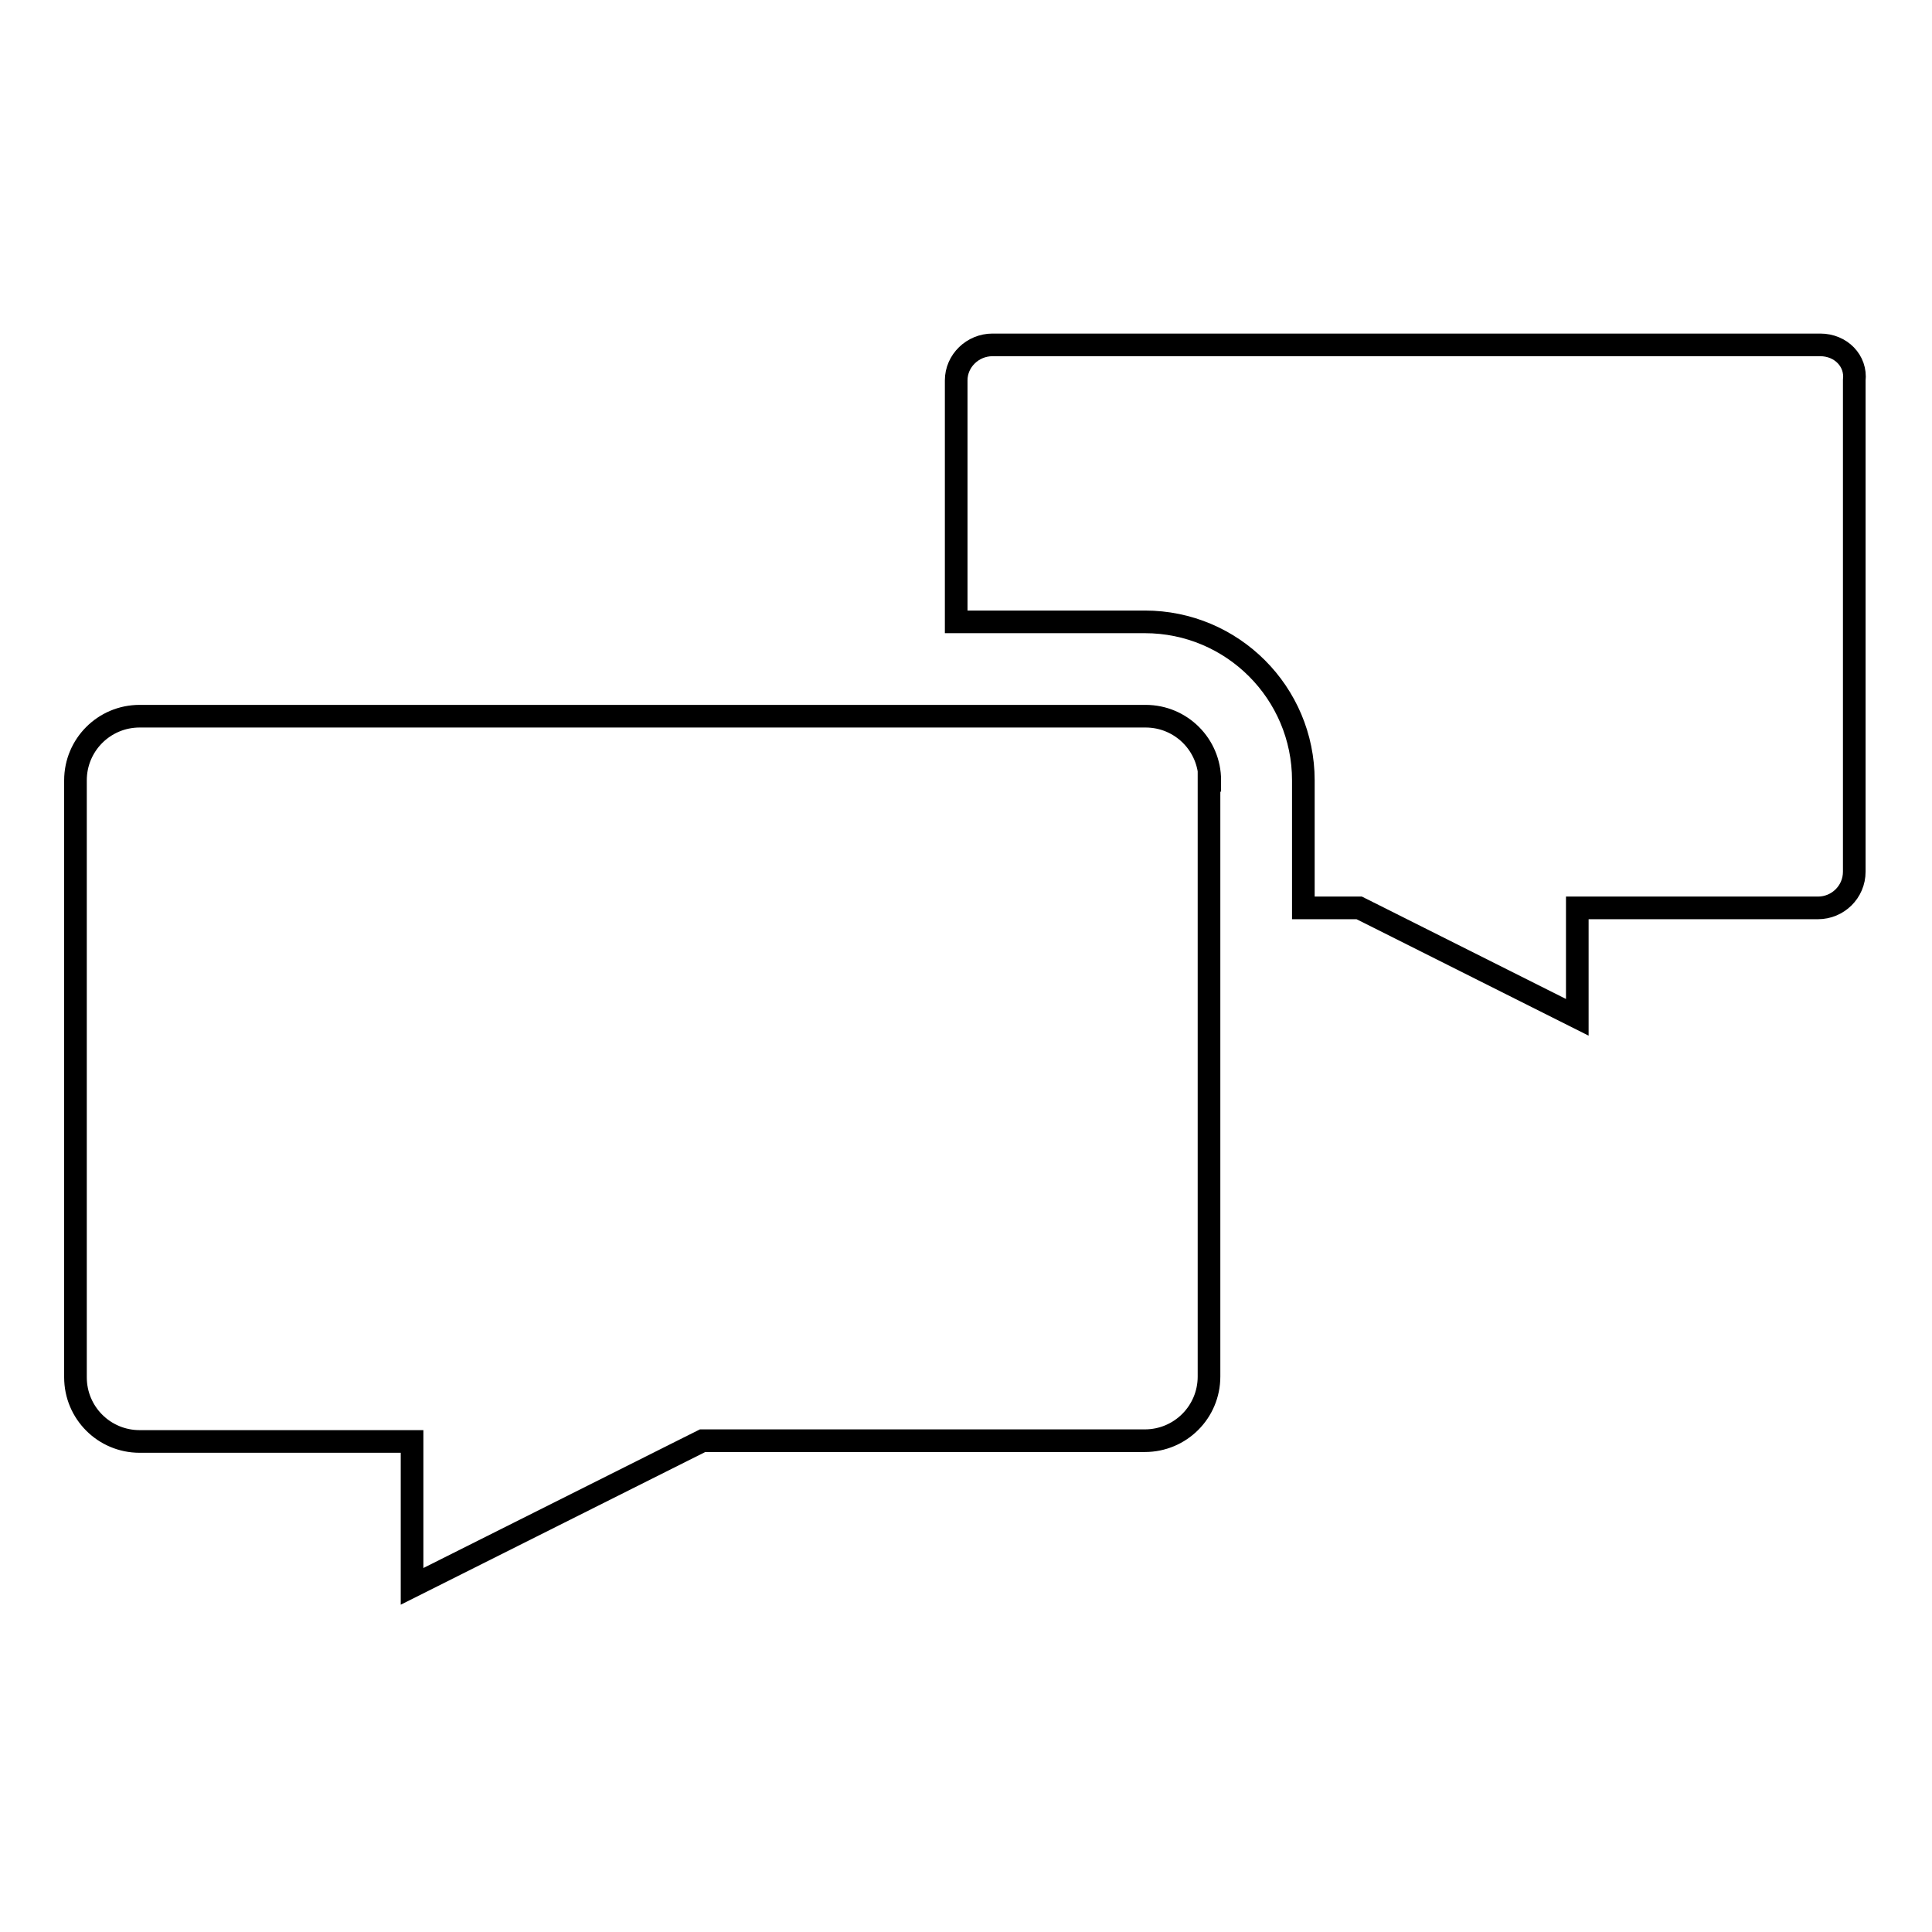 <?xml version="1.0" encoding="utf-8"?>
<!-- Svg Vector Icons : http://www.onlinewebfonts.com/icon -->
<!DOCTYPE svg PUBLIC "-//W3C//DTD SVG 1.1//EN" "http://www.w3.org/Graphics/SVG/1.1/DTD/svg11.dtd">
<svg version="1.1" xmlns="http://www.w3.org/2000/svg" xmlns:xlink="http://www.w3.org/1999/xlink" x="0px" y="0px" viewBox="0 0 256 256" enable-background="new 0 0 256 256" xml:space="preserve">
<g><g><path stroke-width="3" fill-opacity="0" stroke="#000000"  d="M241.2,45.7H131.5c-2.6,0-4.8,2.1-4.8,4.7v32h25c11.6,0,21,9.4,21,21v16.9h4.5h2.9l2.6,1.3l26.3,13.2v-2v-12.5h12.5h19.4c2.6,0,4.8-2.1,4.8-4.8V50.4C246,47.8,243.9,45.7,241.2,45.7z M160.3,103.4c0-4.7-3.8-8.5-8.5-8.5H18.5c-4.7,0-8.5,3.8-8.5,8.5v79.1c0,4.7,3.8,8.5,8.5,8.5h23.6h12.5v12.5v6.7l35.9-18l2.6-1.3h3h55.6c4.7,0,8.5-3.8,8.5-8.5V103.4L160.3,103.4z"/></g></g>
</svg>